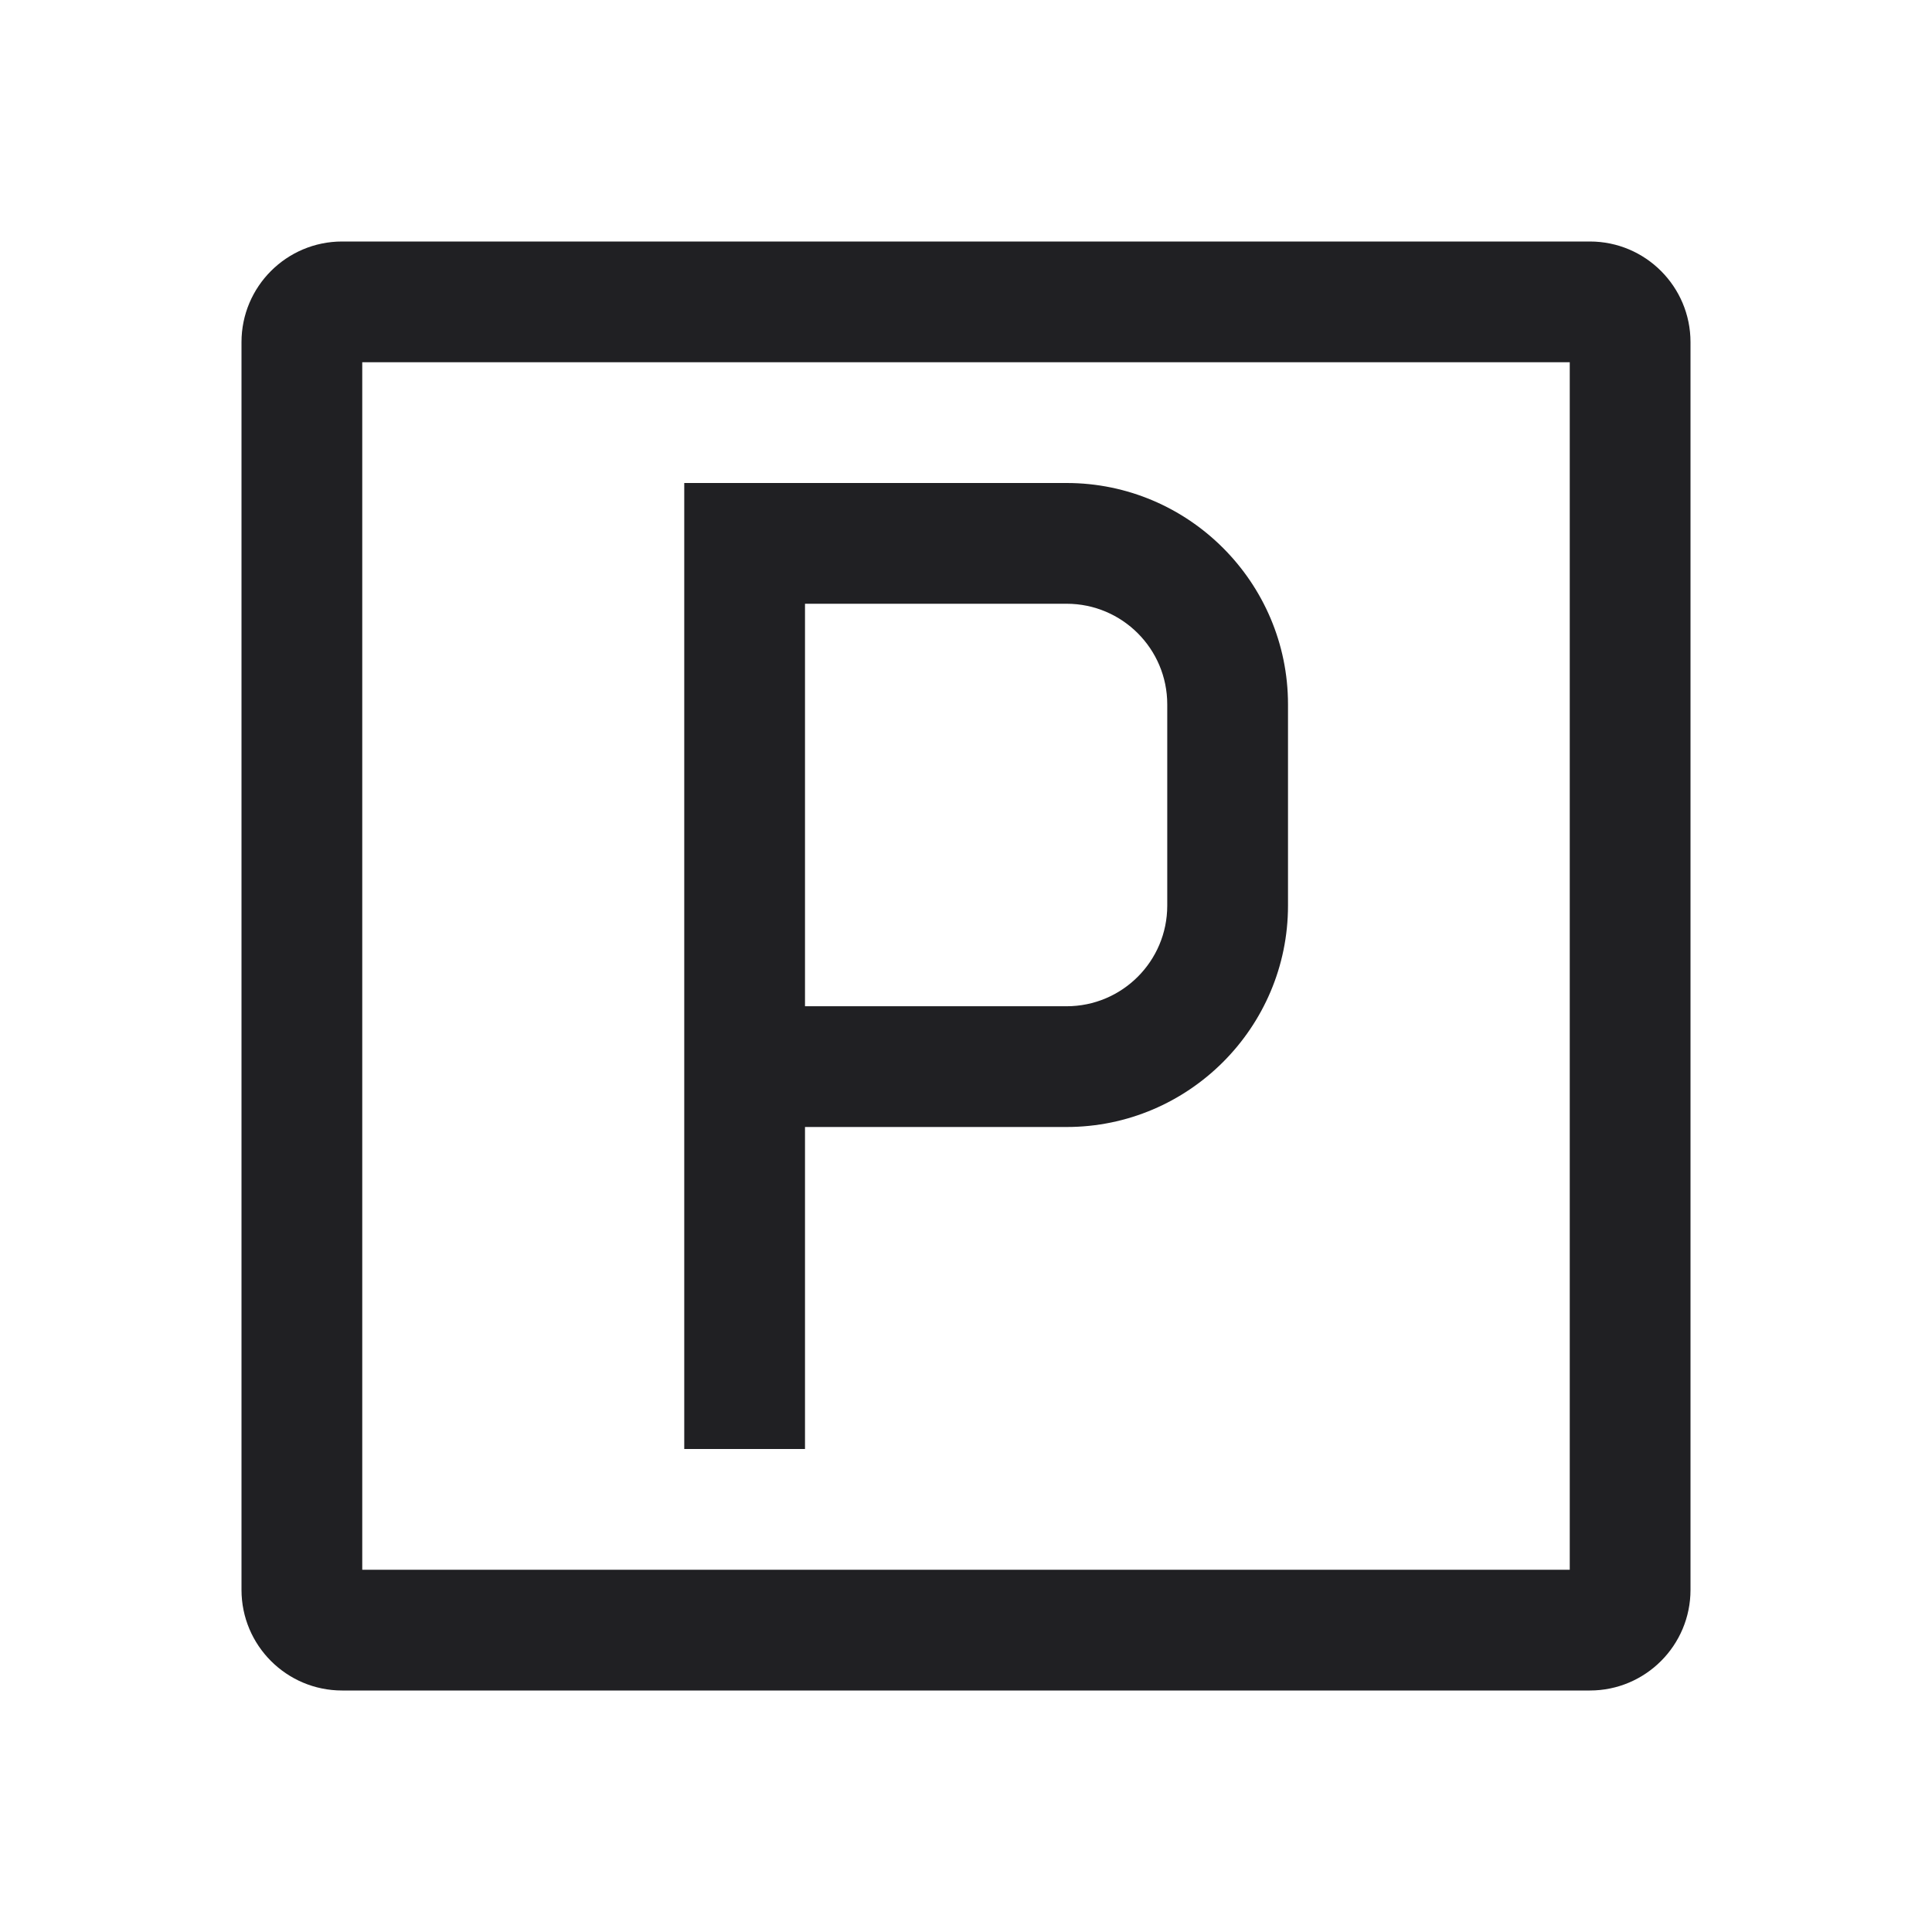 <svg width="24" height="24" viewBox="0 0 24 24" fill="none" xmlns="http://www.w3.org/2000/svg">
<path fill-rule="evenodd" clip-rule="evenodd" d="M4.25 21H19.75C20.44 21 21 20.44 21 19.75V4.25C21 3.56 20.44 3 19.75 3H4.25C3.56 3 3 3.56 3 4.25V19.75C3 20.44 3.56 21 4.25 21ZM19.5 19.5H4.5V4.5H19.5V19.5ZM8.5 18H10V14H13.25C14.765 14 16 12.765 16 11.25V8.75C16 7.235 14.765 6 13.25 6H8.5V18ZM13.25 12.5H10V7.5H13.25C13.94 7.5 14.5 8.06 14.5 8.75V11.25C14.5 11.94 13.94 12.5 13.25 12.5Z" fill="#202023"/>
</svg>
